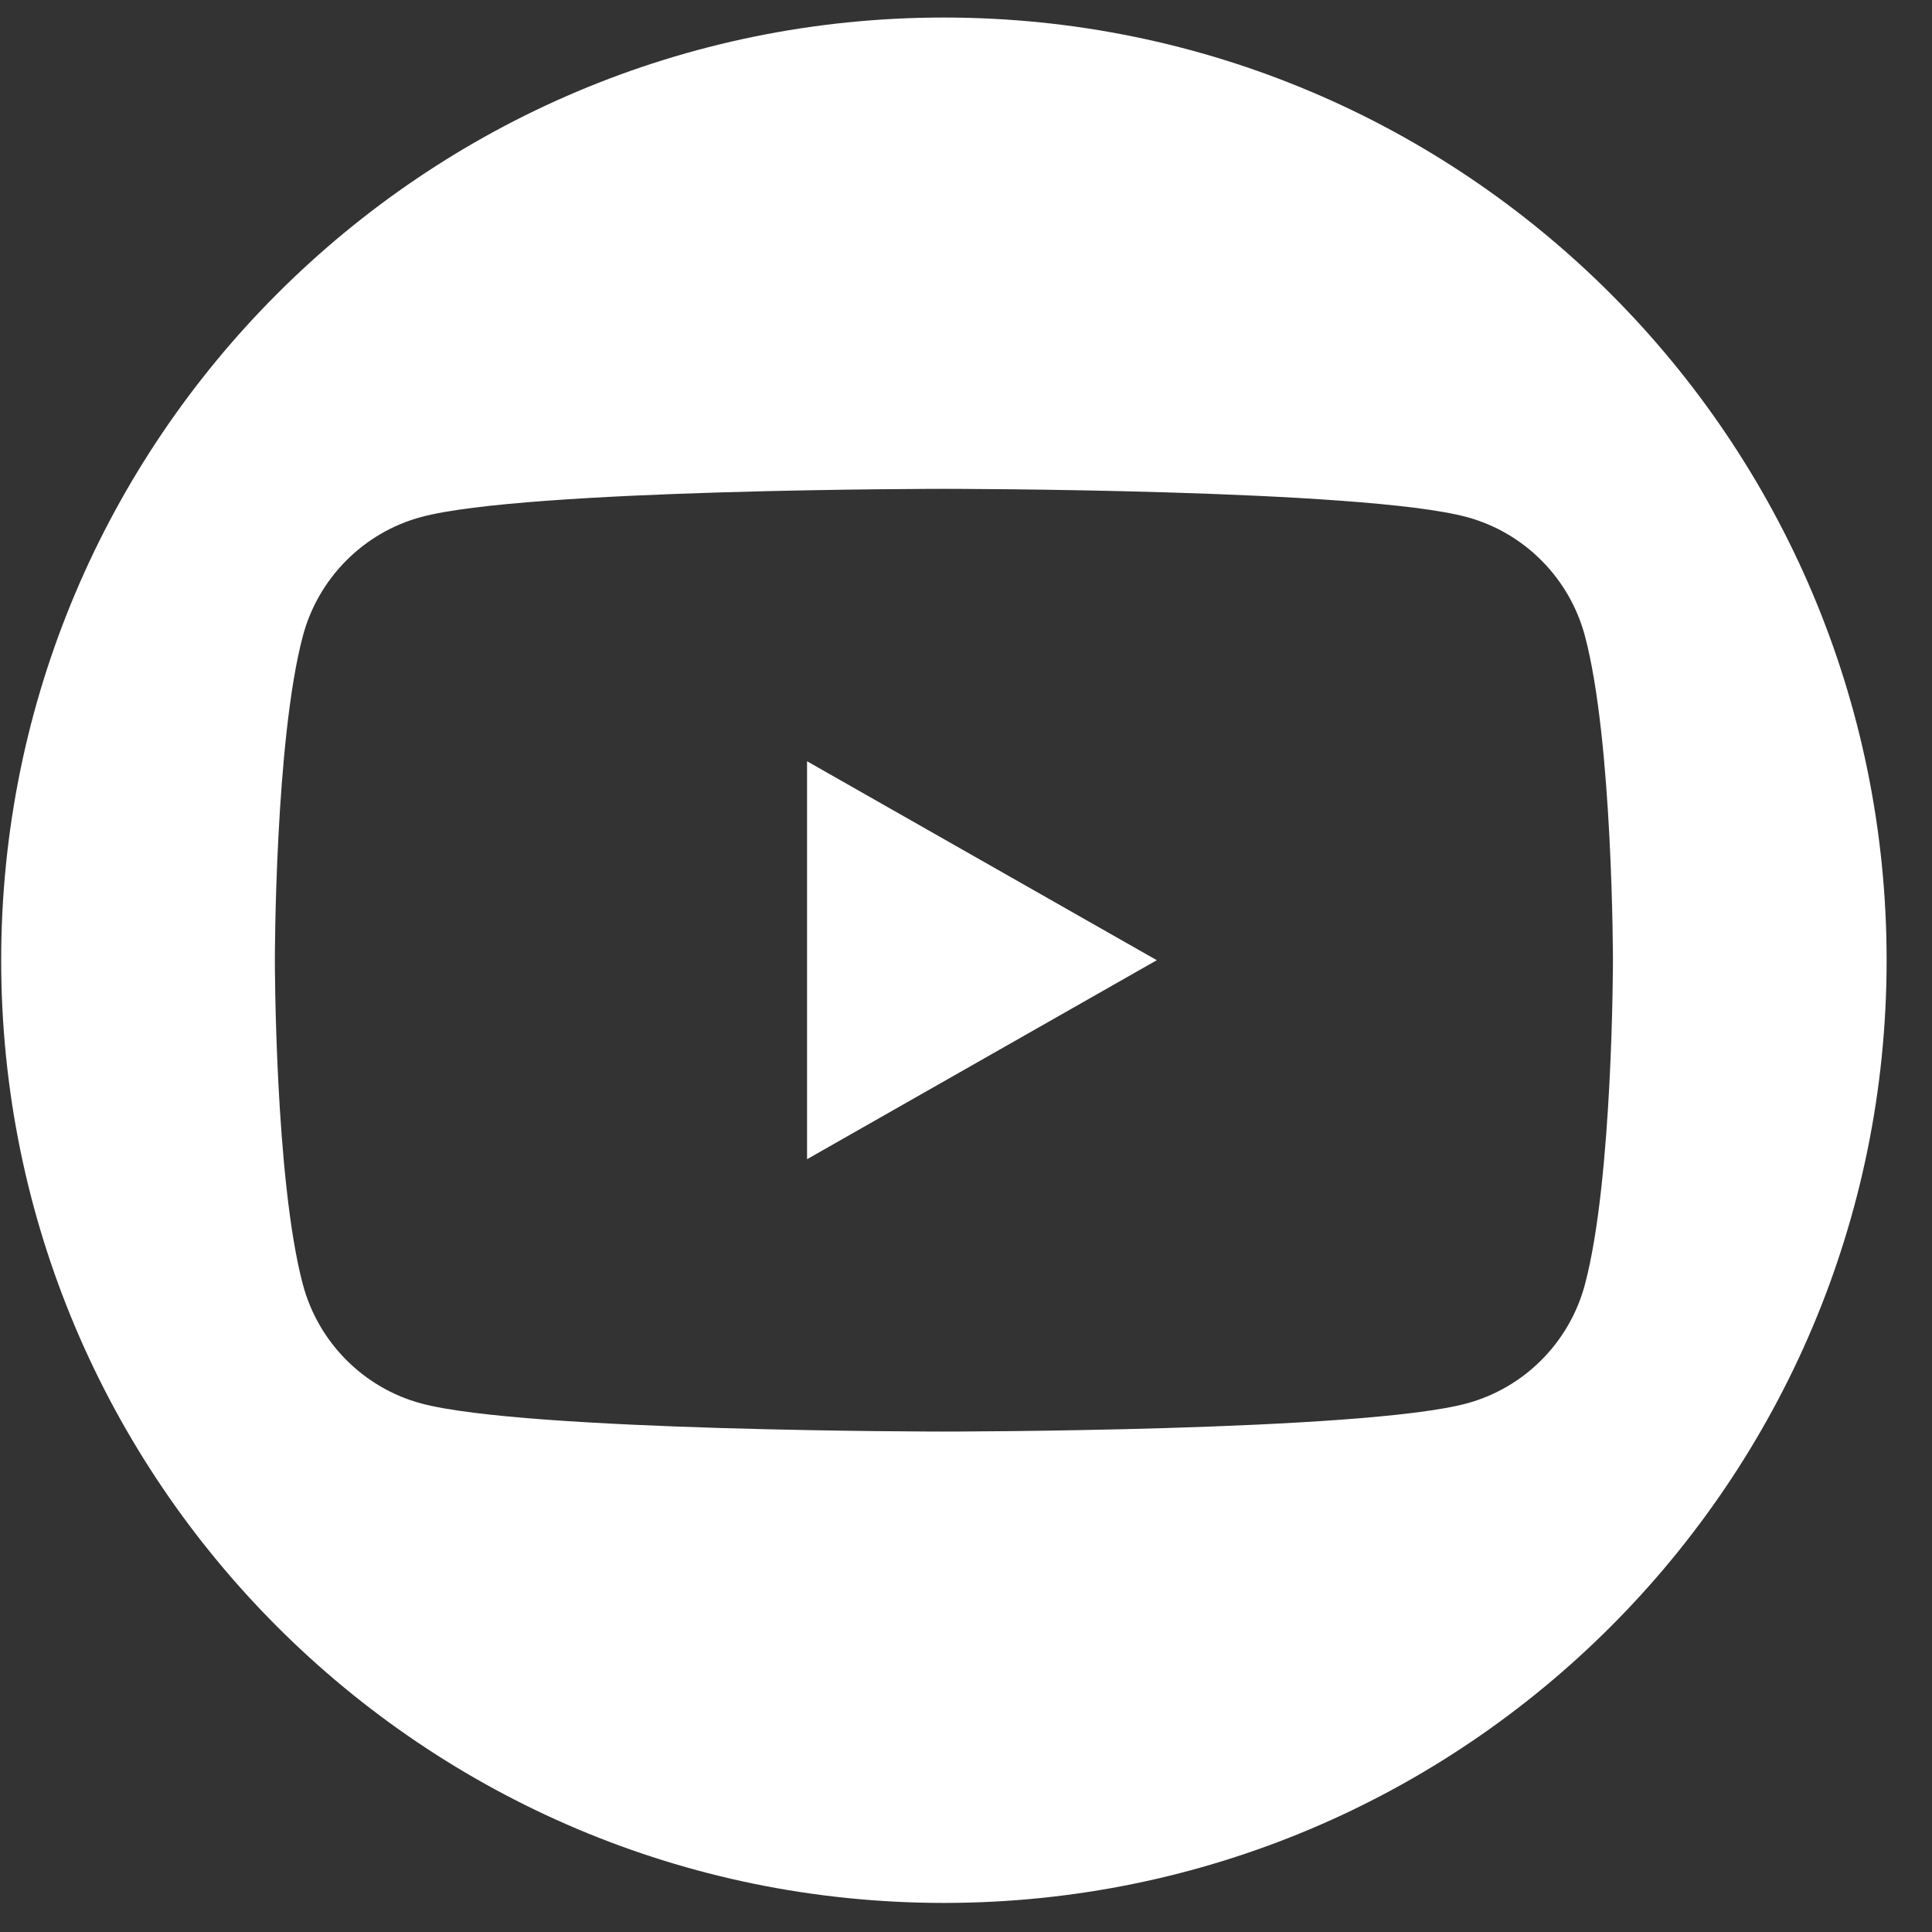 <svg width="41" height="41" viewBox="0 0 41 41" fill="none" xmlns="http://www.w3.org/2000/svg">
<rect x="0" y="0" width="41" height="41" fill="#333333" stroke="none"/>
<path d="M17.127 16.155L24.549 20.377L17.127 24.6V16.155Z" fill="white"/>
<path d="M20.031 0.372C8.983 0.372 0.025 9.329 0.025 20.378C0.025 31.426 8.983 40.383 20.031 40.383C31.08 40.383 40.037 31.426 40.037 20.378C40.037 9.329 31.08 0.372 20.031 0.372ZM33.635 27.257C33.309 28.486 32.347 29.454 31.125 29.783C28.91 30.38 20.031 30.38 20.031 30.38C20.031 30.38 11.152 30.38 8.937 29.783C7.716 29.454 6.753 28.486 6.427 27.257C5.833 25.027 5.833 20.378 5.833 20.378C5.833 20.378 5.833 15.728 6.427 13.498C6.753 12.269 7.716 11.301 8.937 10.972C11.152 10.374 20.031 10.374 20.031 10.374C20.031 10.374 28.91 10.374 31.125 10.972C32.347 11.301 33.309 12.269 33.635 13.498C34.229 15.728 34.229 20.378 34.229 20.378C34.229 20.378 34.229 25.027 33.635 27.257Z" fill="white"/>
</svg>
